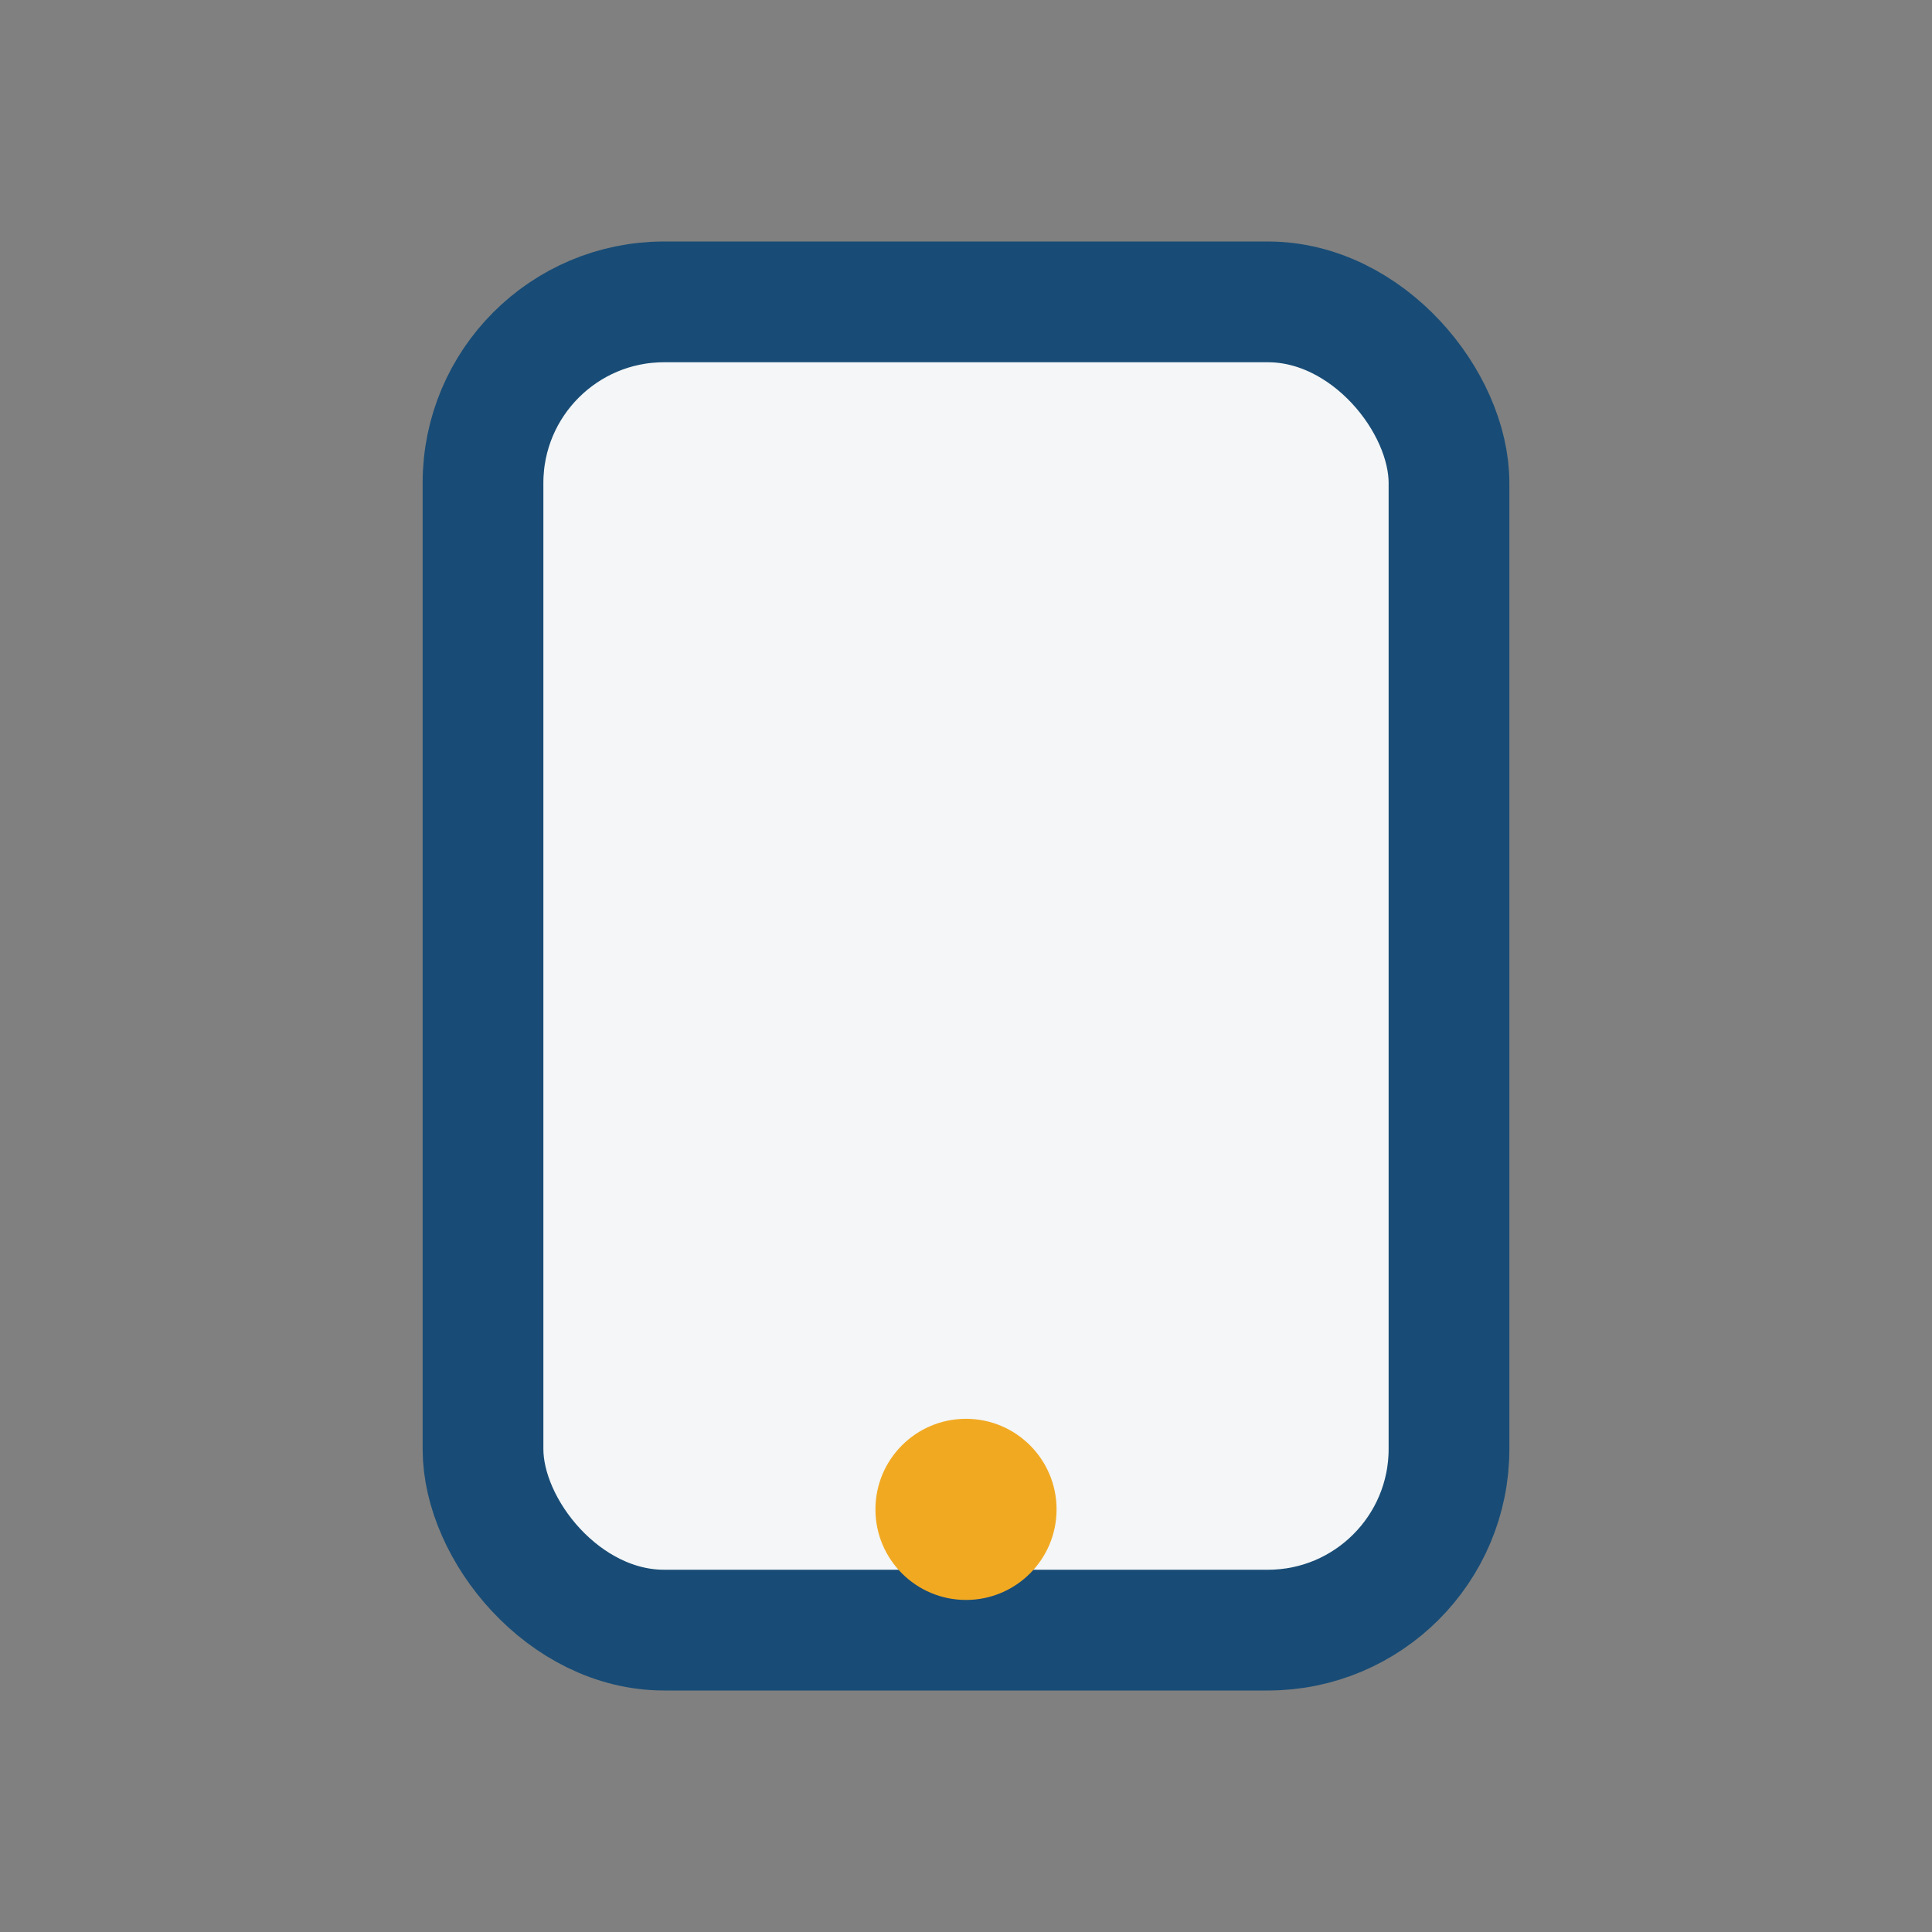 <?xml version="1.0" encoding="UTF-8"?>
<svg xmlns="http://www.w3.org/2000/svg" width="32" height="32" viewBox="0 0 32 32"><rect x="0" y="0" width="32" height="32" fill="#808080" stroke="none"/><rect x="8" y="5" width="16" height="22" rx="3" fill="#F4F6F7" stroke="#184C76" stroke-width="2"/><circle cx="16" cy="25" r="1.5" fill="#F2A922"/></svg>